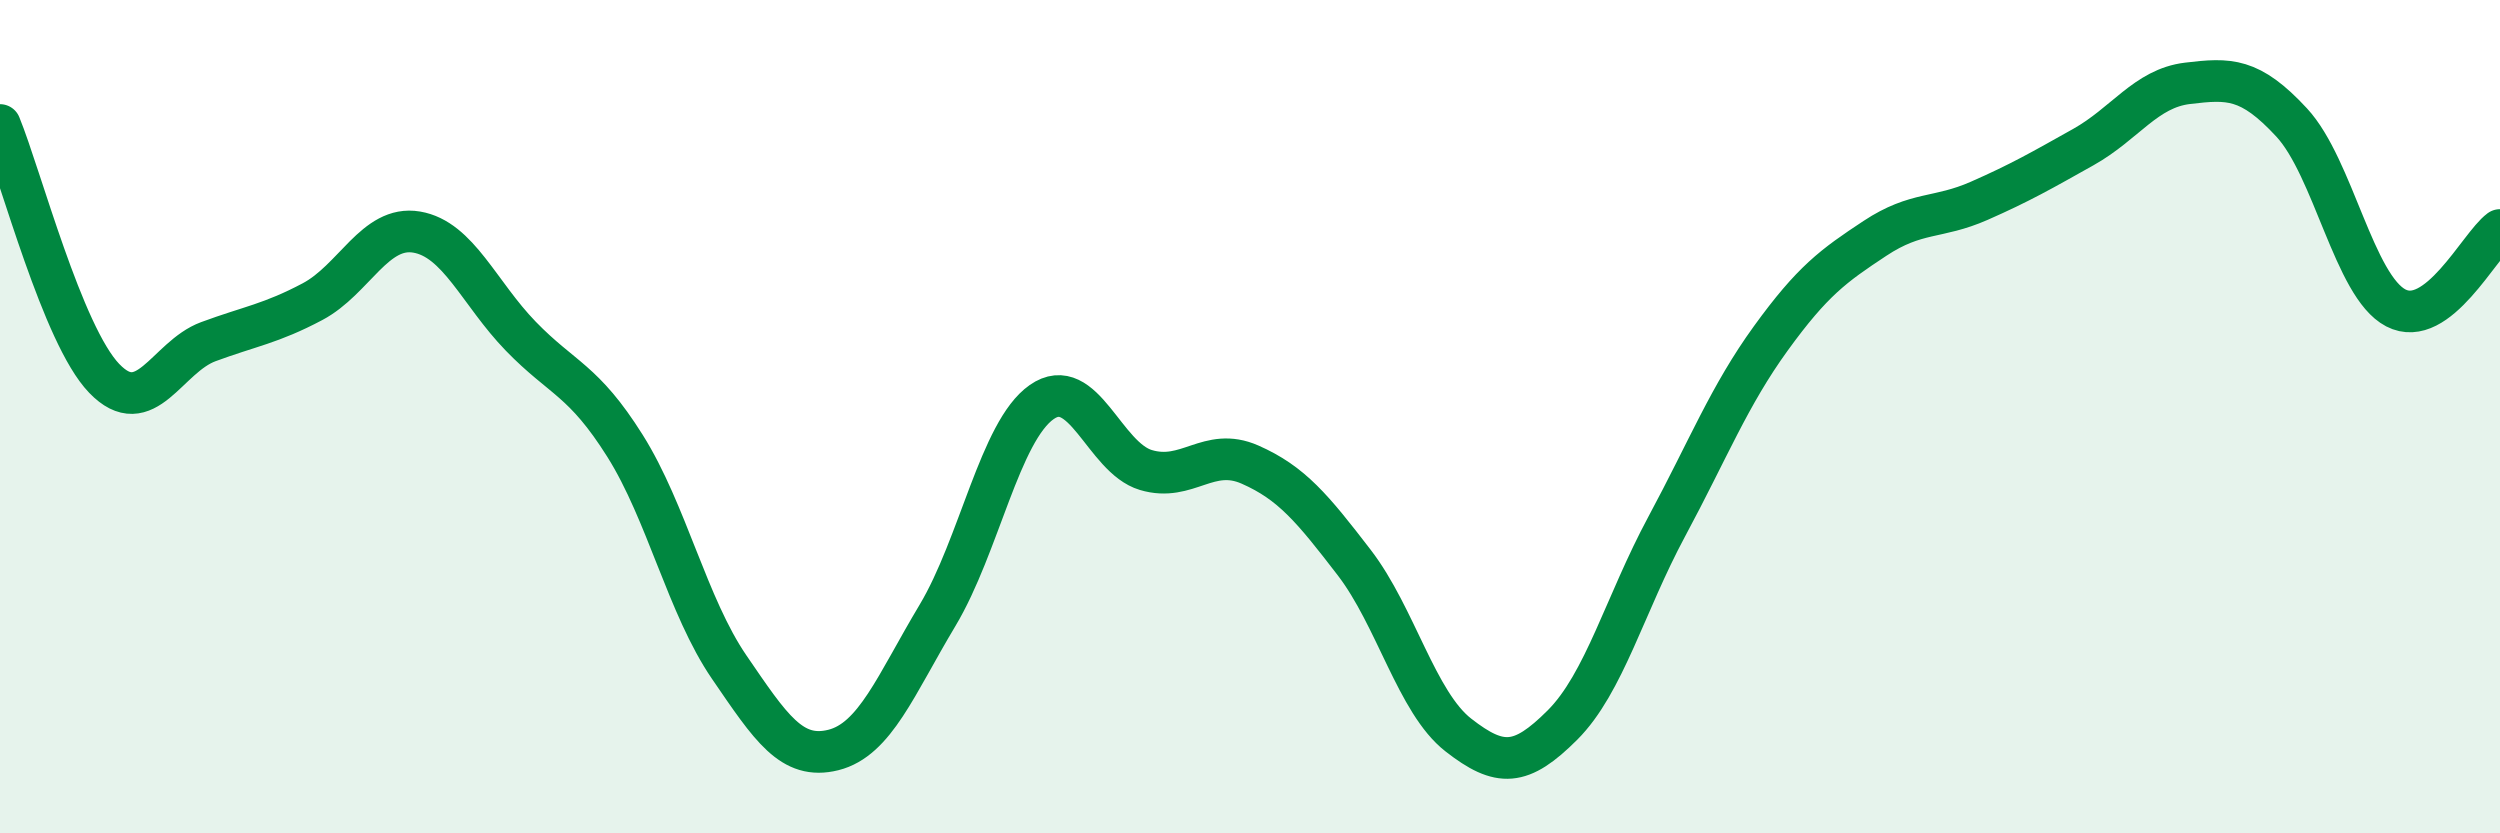 
    <svg width="60" height="20" viewBox="0 0 60 20" xmlns="http://www.w3.org/2000/svg">
      <path
        d="M 0,3 C 0.5,4.22 1.5,8.04 2.5,9.08 C 3.5,10.12 4,8.57 5,8.2 C 6,7.83 6.5,7.77 7.5,7.24 C 8.5,6.71 9,5.4 10,5.57 C 11,5.74 11.5,7.04 12.5,8.07 C 13.5,9.1 14,9.11 15,10.7 C 16,12.29 16.5,14.55 17.5,16.01 C 18.5,17.47 19,18.25 20,18 C 21,17.75 21.5,16.44 22.5,14.77 C 23.5,13.1 24,10.35 25,9.65 C 26,8.95 26.5,10.98 27.5,11.28 C 28.5,11.58 29,10.71 30,11.15 C 31,11.59 31.5,12.2 32.5,13.5 C 33.5,14.8 34,16.86 35,17.64 C 36,18.42 36.5,18.4 37.5,17.4 C 38.5,16.4 39,14.5 40,12.64 C 41,10.78 41.5,9.5 42.5,8.12 C 43.5,6.74 44,6.38 45,5.72 C 46,5.06 46.5,5.26 47.5,4.82 C 48.5,4.38 49,4.09 50,3.53 C 51,2.97 51.5,2.12 52.5,2 C 53.5,1.88 54,1.86 55,2.94 C 56,4.02 56.5,6.87 57.5,7.39 C 58.5,7.91 59.5,5.89 60,5.52L60 20L0 20Z"
        fill="#008740"
        opacity="0.1"
        stroke-linecap="round"
        stroke-linejoin="round"
      />
      <path
        d="M 0,3 C 0.5,4.22 1.5,8.04 2.5,9.08 C 3.5,10.12 4,8.57 5,8.2 C 6,7.83 6.5,7.77 7.5,7.24 C 8.5,6.71 9,5.4 10,5.57 C 11,5.74 11.5,7.04 12.5,8.07 C 13.5,9.1 14,9.11 15,10.7 C 16,12.29 16.5,14.55 17.5,16.01 C 18.5,17.47 19,18.25 20,18 C 21,17.75 21.5,16.44 22.5,14.77 C 23.5,13.1 24,10.35 25,9.65 C 26,8.95 26.5,10.98 27.5,11.28 C 28.5,11.58 29,10.71 30,11.15 C 31,11.59 31.5,12.2 32.5,13.5 C 33.5,14.8 34,16.86 35,17.64 C 36,18.42 36.5,18.4 37.5,17.4 C 38.5,16.4 39,14.5 40,12.64 C 41,10.78 41.5,9.5 42.5,8.12 C 43.5,6.74 44,6.38 45,5.72 C 46,5.06 46.5,5.26 47.5,4.82 C 48.5,4.38 49,4.09 50,3.53 C 51,2.97 51.5,2.12 52.5,2 C 53.5,1.88 54,1.86 55,2.94 C 56,4.02 56.5,6.87 57.5,7.39 C 58.5,7.91 59.5,5.89 60,5.52"
        stroke="#008740"
        stroke-width="1"
        fill="none"
        stroke-linecap="round"
        stroke-linejoin="round"
      />
    </svg>
  